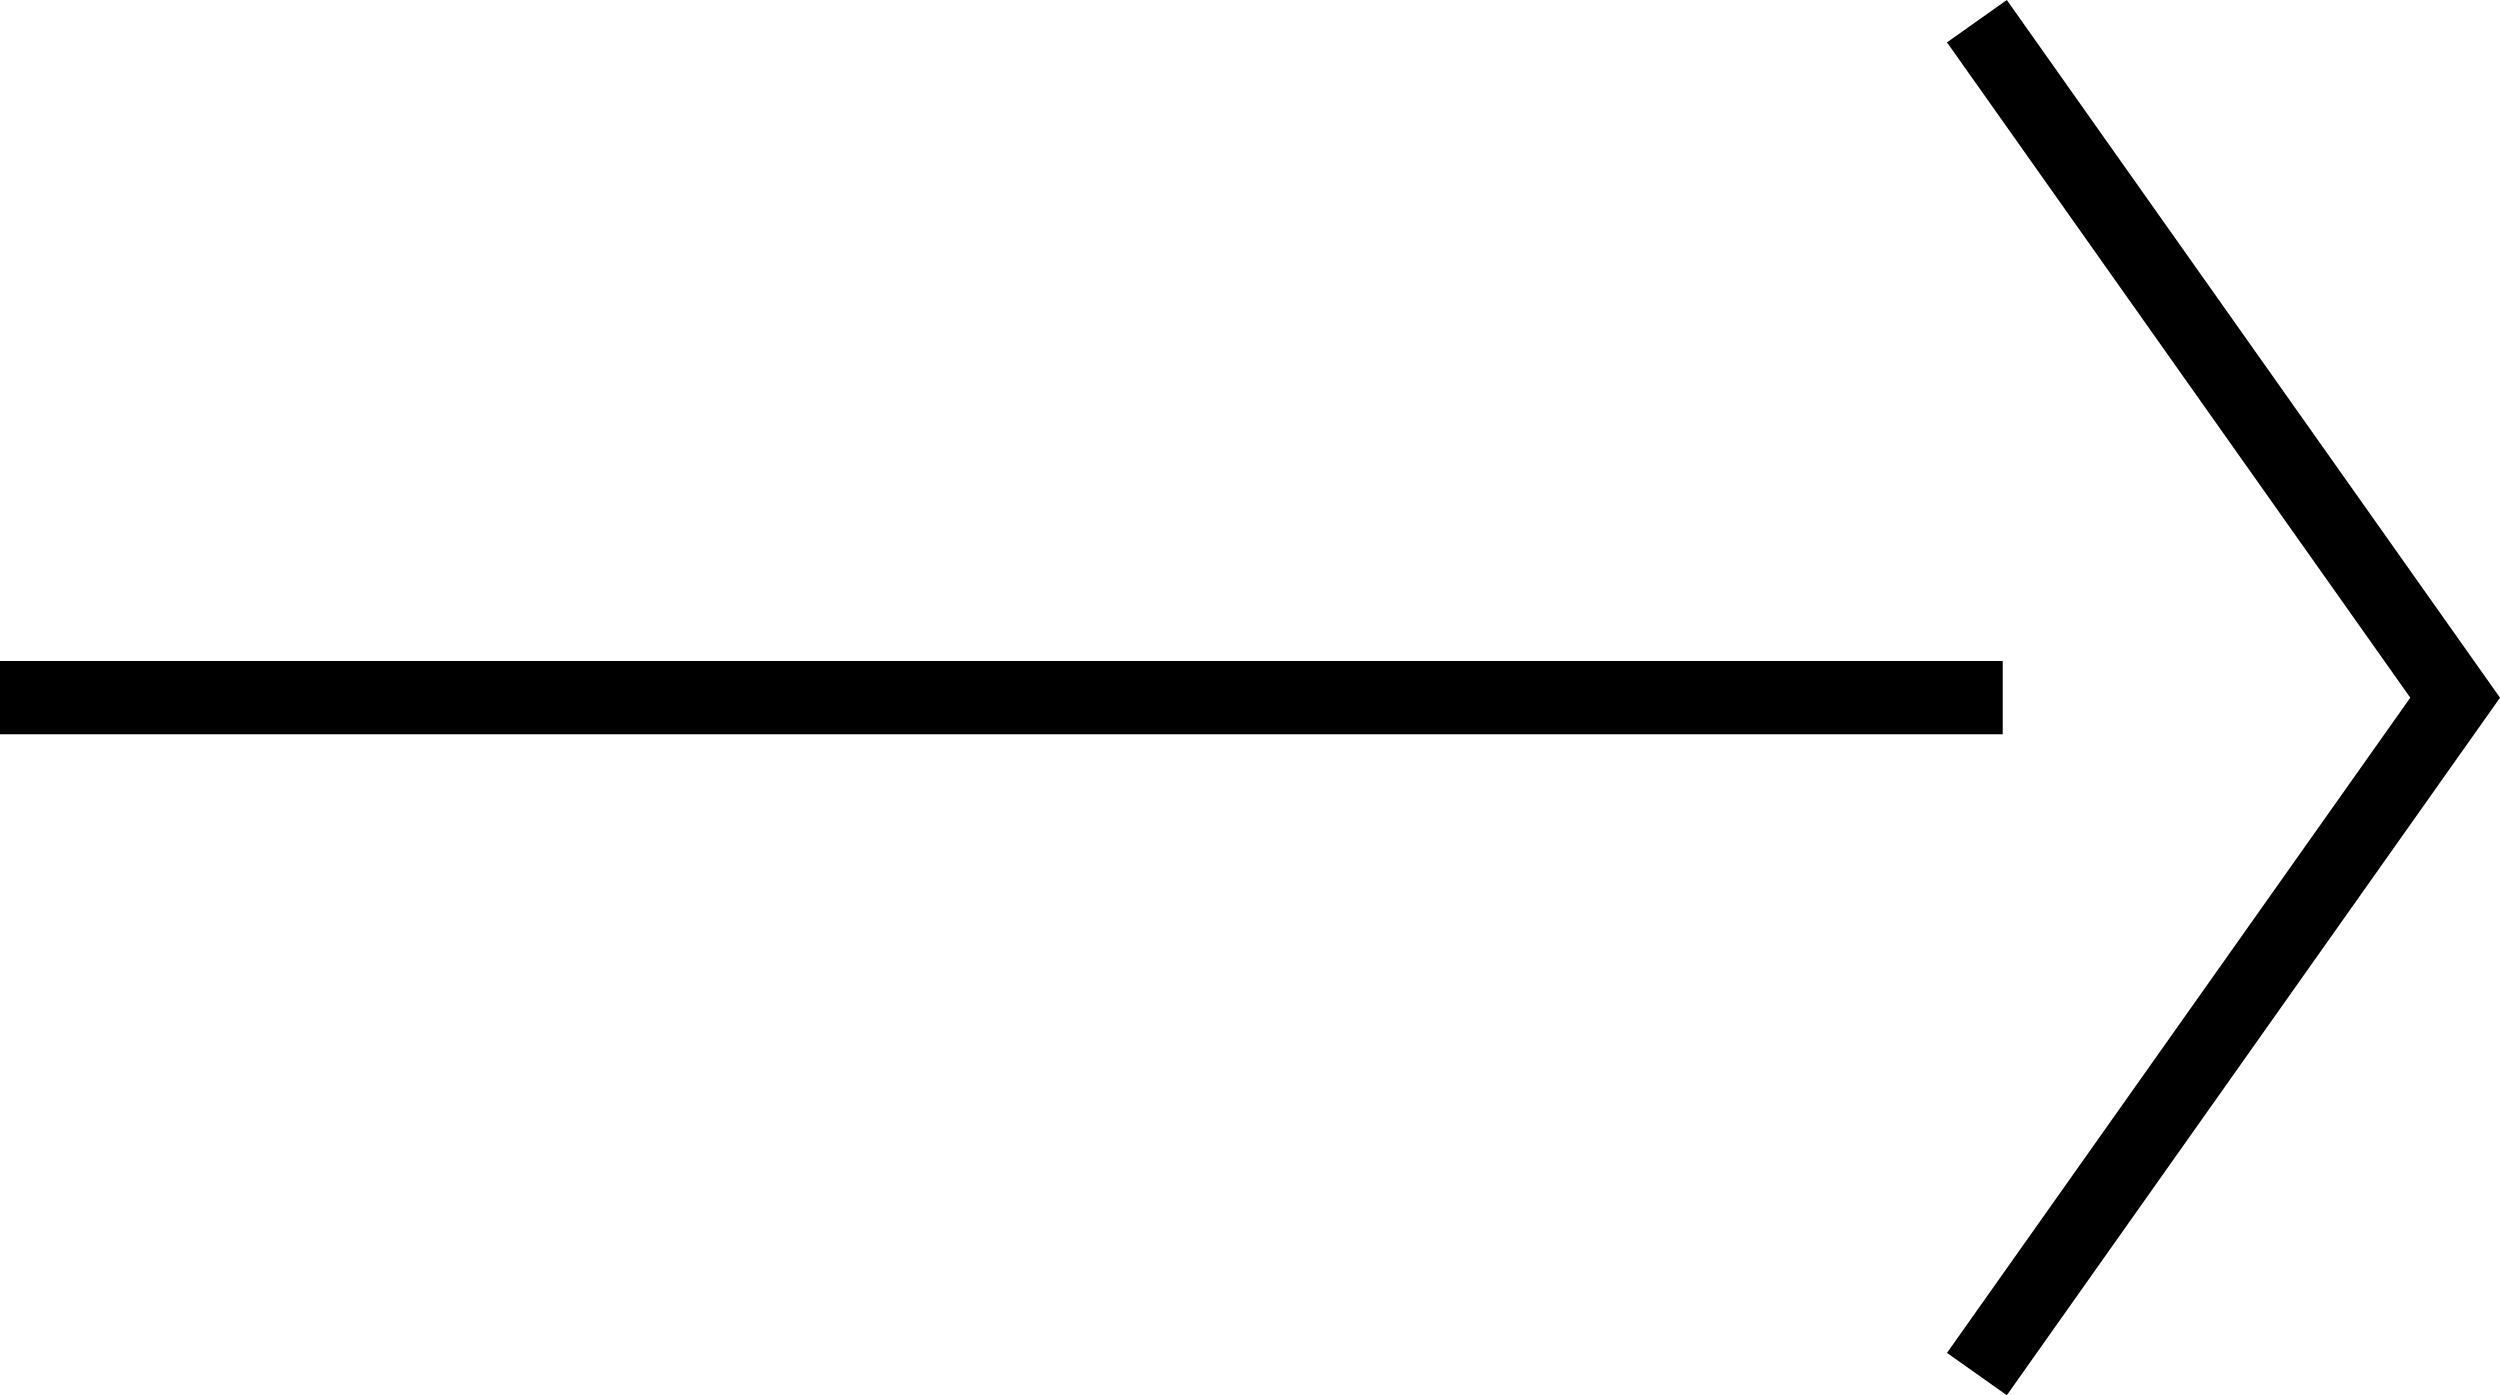 <svg xmlns="http://www.w3.org/2000/svg" width="68.235" height="38.082" viewBox="0 0 68.235 38.082">
  <g id="グループ_1891" data-name="グループ 1891" transform="translate(-444.405 -14261.254)">
    <path id="パス_61" data-name="パス 61" d="M730.817,19941.672l-1.633-1.156,12.645-17.883-12.645-17.887,1.633-1.156,13.461,19.043-.408.578Z" transform="translate(-231.638 -5642.336)"/>
    <path id="パス_62" data-name="パス 62" d="M506.129,19935.16h54.662v2H506.129Z" transform="translate(-61.724 -5655.865)"/>
  </g>
</svg>
